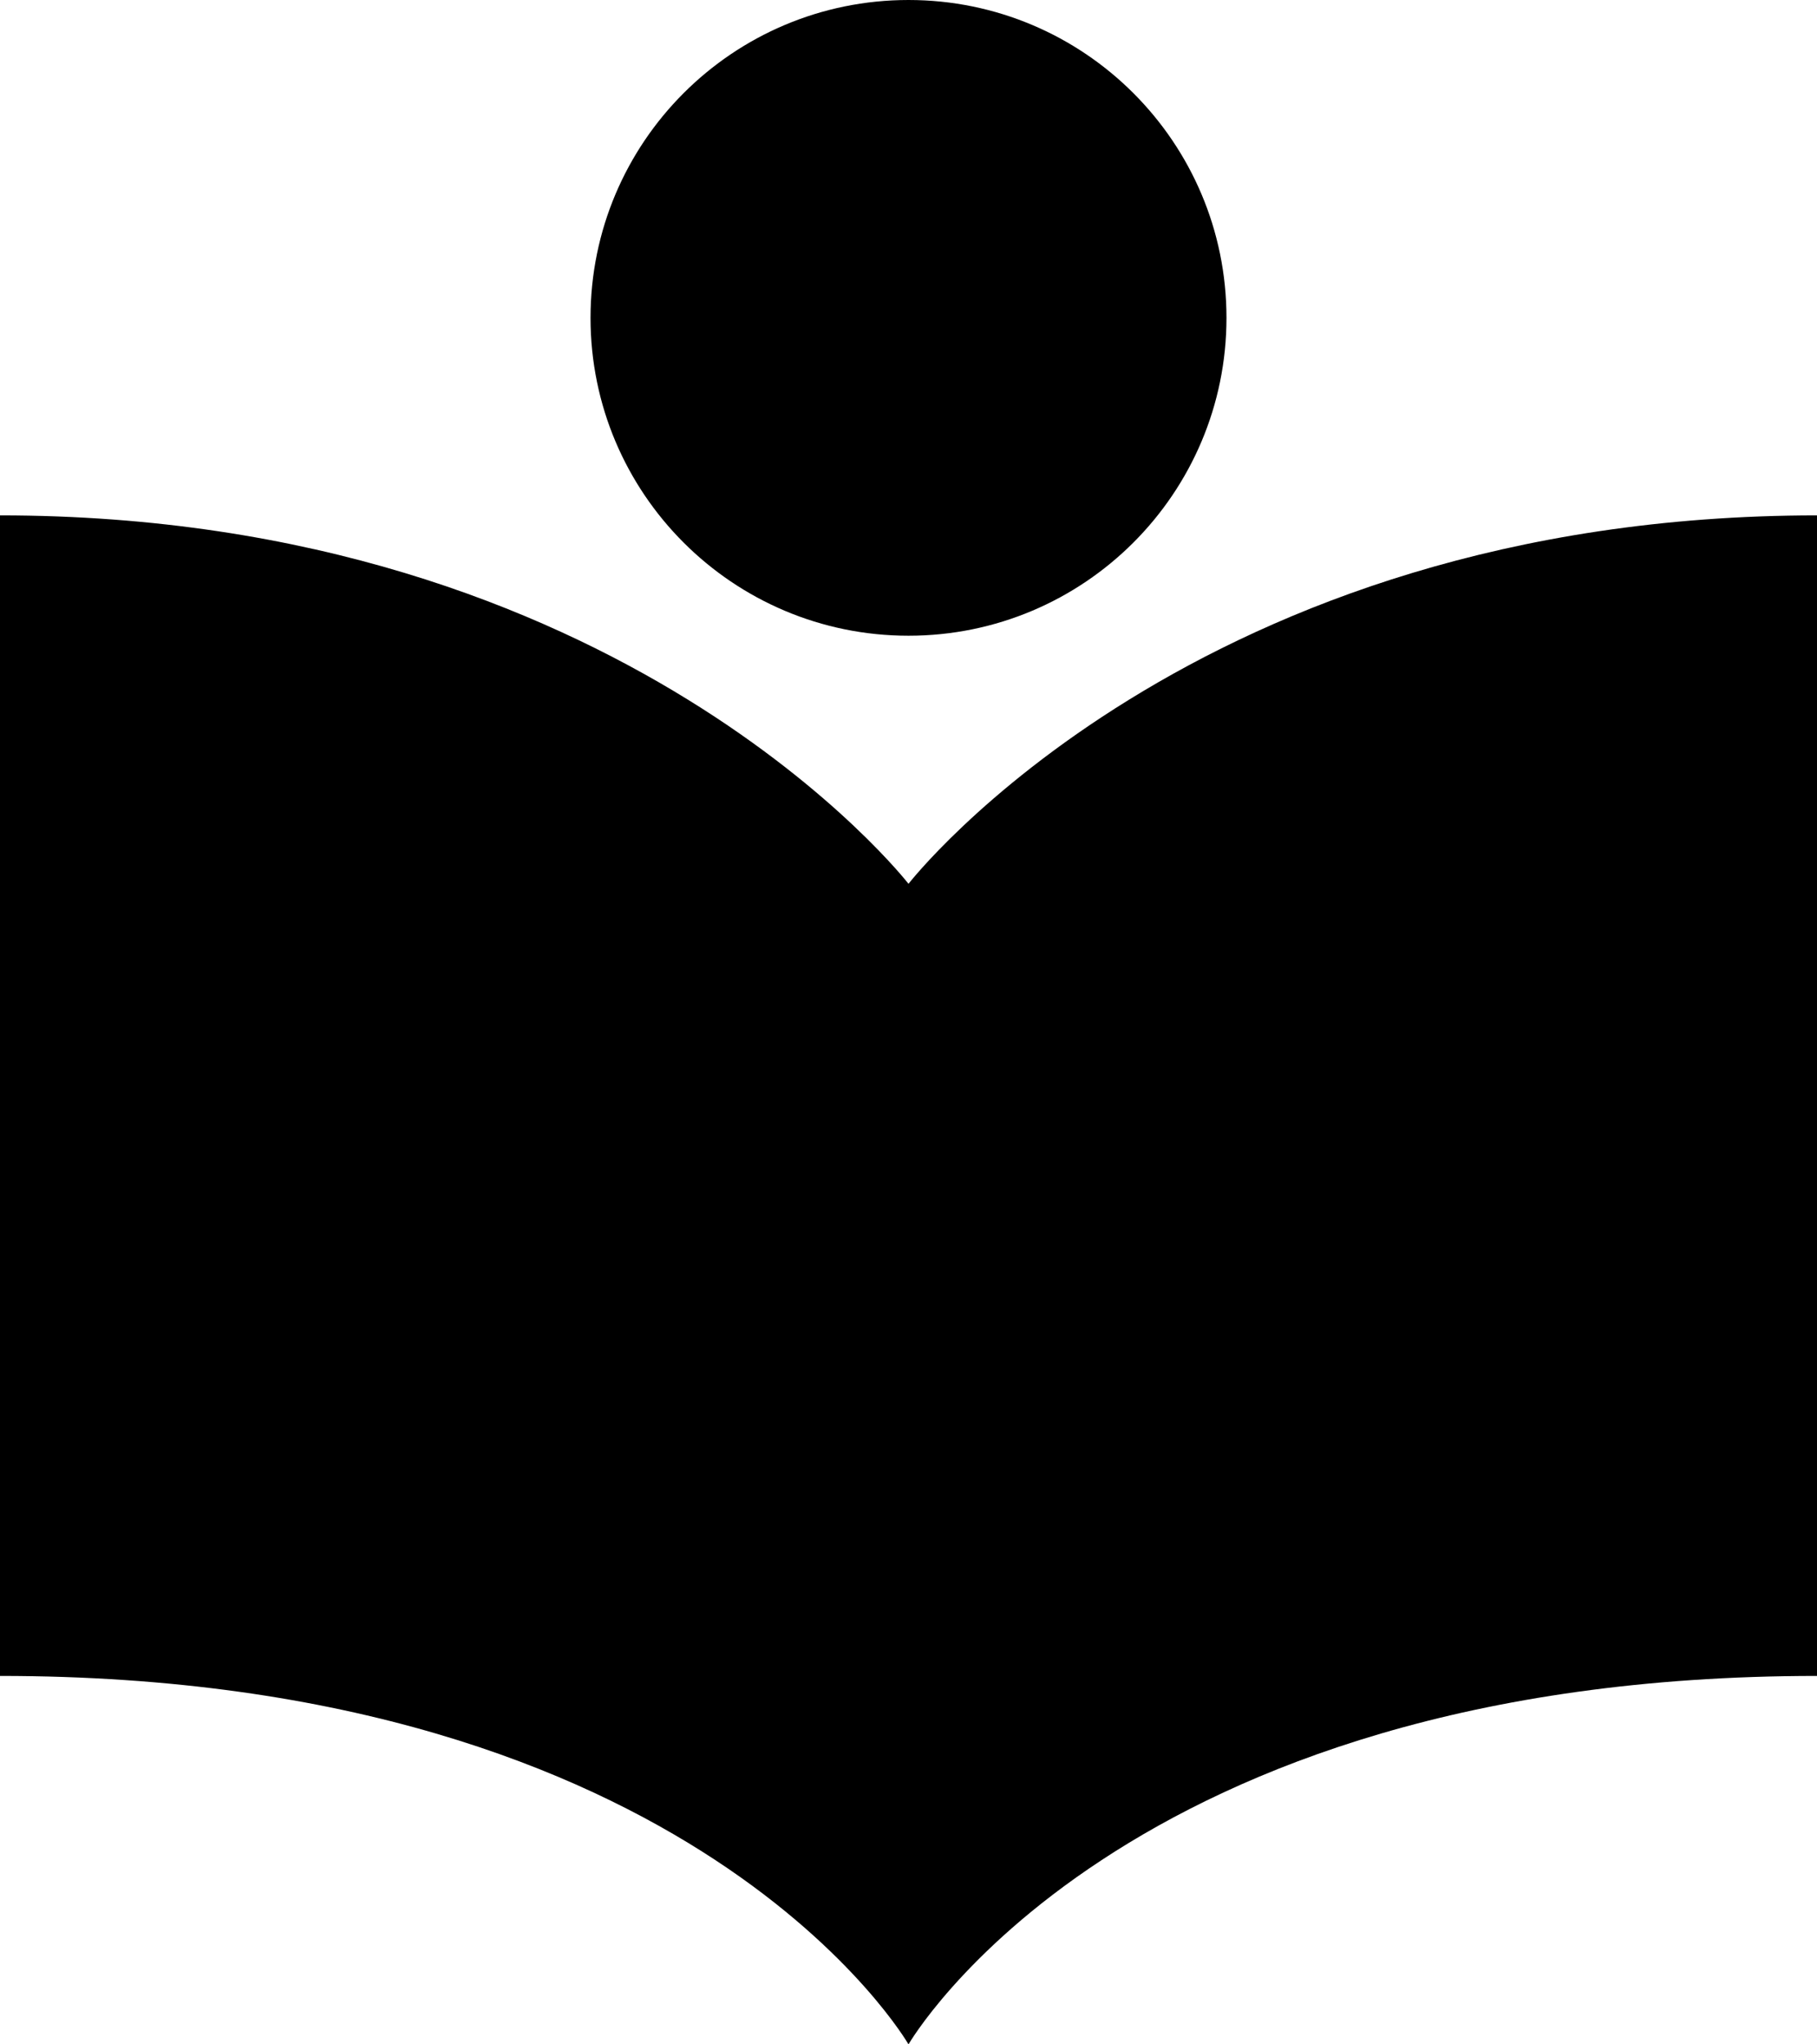 <?xml version="1.0" encoding="UTF-8"?>
<svg xmlns="http://www.w3.org/2000/svg" width="800" height="900" viewBox="0 0 800 900" fill="none">
  <path fill-rule="evenodd" clip-rule="evenodd" d="M400 279.867C477.32 279.867 540 217.217 540 139.933C540 62.65 477.32 0 400 0C322.68 0 260 62.65 260 139.933C260 217.217 322.68 279.867 400 279.867ZM0 226.892C274.239 226.892 400 389.087 400 389.087C400 389.087 525.761 226.892 800 226.892V737.805C493.306 737.805 400 900 400 900C400 900 306.694 737.805 0 737.805V226.892Z" fill="#000000"></path>
</svg>
